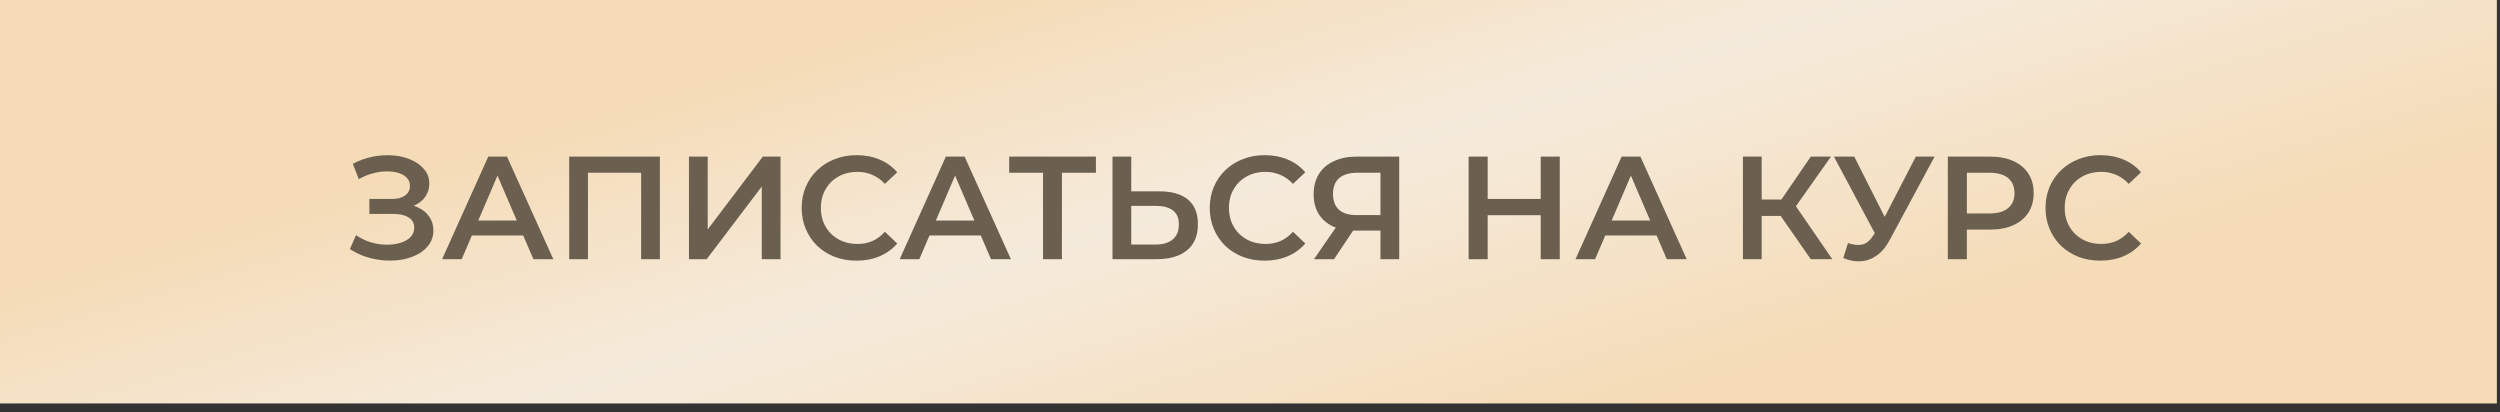 <?xml version="1.0" encoding="UTF-8"?> <svg xmlns="http://www.w3.org/2000/svg" width="273" height="45" viewBox="0 0 273 45" fill="none"><rect x="0" y="0" width="273" height="45" fill="#333333" stroke="none"/><rect width="272.656" height="44.057" fill="url(#paint0_linear_11_350)" fill-opacity="0.95"></rect><path d="M38.208 27.199L38.88 25.679C39.36 26.01 39.882 26.266 40.448 26.447C41.024 26.618 41.594 26.709 42.16 26.719C42.725 26.73 43.237 26.666 43.696 26.527C44.165 26.389 44.538 26.181 44.816 25.903C45.093 25.626 45.232 25.279 45.232 24.863C45.232 24.362 45.024 23.989 44.608 23.743C44.202 23.487 43.648 23.359 42.944 23.359H40.336V21.727H42.784C43.413 21.727 43.898 21.599 44.24 21.343C44.592 21.087 44.768 20.741 44.768 20.303C44.768 19.941 44.65 19.642 44.416 19.407C44.192 19.173 43.882 18.997 43.488 18.879C43.104 18.762 42.666 18.709 42.176 18.719C41.696 18.719 41.194 18.794 40.672 18.943C40.149 19.082 39.653 19.29 39.184 19.567L38.528 17.887C39.232 17.514 39.968 17.253 40.736 17.103C41.514 16.954 42.266 16.911 42.992 16.975C43.717 17.039 44.368 17.205 44.944 17.471C45.53 17.738 46 18.09 46.352 18.527C46.704 18.954 46.88 19.461 46.88 20.047C46.88 20.581 46.736 21.055 46.448 21.471C46.17 21.877 45.786 22.191 45.296 22.415C44.805 22.639 44.234 22.751 43.584 22.751L43.664 22.239C44.4 22.239 45.04 22.367 45.584 22.623C46.138 22.869 46.565 23.21 46.864 23.647C47.173 24.085 47.328 24.591 47.328 25.167C47.328 25.711 47.189 26.197 46.912 26.623C46.634 27.039 46.256 27.391 45.776 27.679C45.296 27.957 44.746 28.165 44.128 28.303C43.509 28.431 42.858 28.479 42.176 28.447C41.493 28.415 40.81 28.298 40.128 28.095C39.456 27.893 38.816 27.594 38.208 27.199ZM48.278 28.303L53.318 17.103H55.366L60.422 28.303H58.246L53.91 18.207H54.742L50.422 28.303H48.278ZM50.598 25.711L51.158 24.079H57.206L57.766 25.711H50.598ZM62.156 28.303V17.103H72.06V28.303H70.012V18.351L70.492 18.863H63.724L64.204 18.351V28.303H62.156ZM75.234 28.303V17.103H77.282V25.055L83.298 17.103H85.234V28.303H83.186V20.367L77.17 28.303H75.234ZM93.526 28.463C92.673 28.463 91.878 28.325 91.142 28.047C90.417 27.759 89.782 27.359 89.238 26.847C88.705 26.325 88.289 25.711 87.99 25.007C87.692 24.303 87.542 23.535 87.542 22.703C87.542 21.871 87.692 21.103 87.99 20.399C88.289 19.695 88.71 19.087 89.254 18.575C89.798 18.053 90.433 17.653 91.158 17.375C91.883 17.087 92.678 16.943 93.542 16.943C94.46 16.943 95.297 17.103 96.054 17.423C96.811 17.733 97.451 18.197 97.974 18.815L96.63 20.079C96.225 19.642 95.772 19.317 95.27 19.103C94.769 18.879 94.225 18.767 93.638 18.767C93.052 18.767 92.513 18.863 92.022 19.055C91.542 19.247 91.121 19.519 90.758 19.871C90.406 20.223 90.129 20.639 89.926 21.119C89.734 21.599 89.638 22.127 89.638 22.703C89.638 23.279 89.734 23.807 89.926 24.287C90.129 24.767 90.406 25.183 90.758 25.535C91.121 25.887 91.542 26.159 92.022 26.351C92.513 26.543 93.052 26.639 93.638 26.639C94.225 26.639 94.769 26.533 95.27 26.319C95.772 26.095 96.225 25.759 96.63 25.311L97.974 26.591C97.451 27.199 96.811 27.663 96.054 27.983C95.297 28.303 94.454 28.463 93.526 28.463ZM98.247 28.303L103.287 17.103H105.335L110.391 28.303H108.215L103.879 18.207H104.711L100.391 28.303H98.247ZM100.567 25.711L101.127 24.079H107.175L107.735 25.711H100.567ZM113.898 28.303V18.351L114.394 18.863H110.202V17.103H119.674V18.863H115.482L115.962 18.351V28.303H113.898ZM126.636 20.895C127.969 20.895 128.999 21.194 129.724 21.791C130.449 22.389 130.812 23.285 130.812 24.479C130.812 25.738 130.412 26.693 129.612 27.343C128.823 27.983 127.719 28.303 126.3 28.303H121.484V17.103H123.532V20.895H126.636ZM126.204 26.703C127.004 26.703 127.623 26.517 128.06 26.143C128.508 25.77 128.732 25.226 128.732 24.511C128.732 23.807 128.513 23.295 128.076 22.975C127.639 22.645 127.015 22.479 126.204 22.479H123.532V26.703H126.204ZM138.089 28.463C137.235 28.463 136.441 28.325 135.705 28.047C134.979 27.759 134.345 27.359 133.801 26.847C133.267 26.325 132.851 25.711 132.553 25.007C132.254 24.303 132.105 23.535 132.105 22.703C132.105 21.871 132.254 21.103 132.553 20.399C132.851 19.695 133.273 19.087 133.817 18.575C134.361 18.053 134.995 17.653 135.721 17.375C136.446 17.087 137.241 16.943 138.105 16.943C139.022 16.943 139.859 17.103 140.617 17.423C141.374 17.733 142.014 18.197 142.537 18.815L141.193 20.079C140.787 19.642 140.334 19.317 139.833 19.103C139.331 18.879 138.787 18.767 138.201 18.767C137.614 18.767 137.075 18.863 136.585 19.055C136.105 19.247 135.683 19.519 135.321 19.871C134.969 20.223 134.691 20.639 134.489 21.119C134.297 21.599 134.201 22.127 134.201 22.703C134.201 23.279 134.297 23.807 134.489 24.287C134.691 24.767 134.969 25.183 135.321 25.535C135.683 25.887 136.105 26.159 136.585 26.351C137.075 26.543 137.614 26.639 138.201 26.639C138.787 26.639 139.331 26.533 139.833 26.319C140.334 26.095 140.787 25.759 141.193 25.311L142.537 26.591C142.014 27.199 141.374 27.663 140.617 27.983C139.859 28.303 139.017 28.463 138.089 28.463ZM150.746 28.303V24.719L151.258 25.183H147.978C147.039 25.183 146.228 25.029 145.546 24.719C144.874 24.399 144.356 23.946 143.994 23.359C143.631 22.762 143.45 22.047 143.45 21.215C143.45 20.351 143.642 19.615 144.026 19.007C144.41 18.389 144.954 17.919 145.658 17.599C146.362 17.269 147.188 17.103 148.138 17.103H152.794V28.303H150.746ZM143.482 28.303L146.25 24.303H148.346L145.674 28.303H143.482ZM150.746 24.047V18.287L151.258 18.863H148.202C147.348 18.863 146.692 19.061 146.234 19.455C145.786 19.839 145.562 20.415 145.562 21.183C145.562 21.919 145.775 22.49 146.202 22.895C146.639 23.29 147.279 23.487 148.122 23.487H151.258L150.746 24.047ZM168.246 17.103H170.326V28.303H168.246V17.103ZM162.454 28.303H160.374V17.103H162.454V28.303ZM168.406 23.503H162.278V21.727H168.406V23.503ZM172.044 28.303L177.084 17.103H179.132L184.188 28.303H182.012L177.676 18.207H178.508L174.188 28.303H172.044ZM174.364 25.711L174.924 24.079H180.972L181.532 25.711H174.364ZM197.735 28.303L193.943 22.847L195.623 21.807L200.087 28.303H197.735ZM190.327 28.303V17.103H192.375V28.303H190.327ZM191.751 23.583V21.791H195.527V23.583H191.751ZM195.815 22.943L193.911 22.687L197.735 17.103H199.943L195.815 22.943ZM201.8 26.543C202.386 26.746 202.904 26.799 203.352 26.703C203.8 26.607 204.2 26.282 204.552 25.727L205.096 24.879L205.304 24.655L209.208 17.103H211.256L206.392 26.143C205.997 26.901 205.528 27.477 204.984 27.871C204.44 28.266 203.853 28.485 203.224 28.527C202.605 28.581 201.96 28.463 201.288 28.175L201.8 26.543ZM205.256 26.447L200.264 17.103H202.488L206.392 24.847L205.256 26.447ZM212.702 28.303V17.103H217.31C218.302 17.103 219.15 17.263 219.854 17.583C220.569 17.903 221.118 18.362 221.502 18.959C221.886 19.557 222.078 20.266 222.078 21.087C222.078 21.909 221.886 22.618 221.502 23.215C221.118 23.813 220.569 24.271 219.854 24.591C219.15 24.911 218.302 25.071 217.31 25.071H213.854L214.782 24.095V28.303H212.702ZM214.782 24.319L213.854 23.311H217.214C218.132 23.311 218.82 23.119 219.278 22.735C219.748 22.341 219.982 21.791 219.982 21.087C219.982 20.373 219.748 19.823 219.278 19.439C218.82 19.055 218.132 18.863 217.214 18.863H213.854L214.782 17.839V24.319ZM229.354 28.463C228.501 28.463 227.706 28.325 226.97 28.047C226.245 27.759 225.61 27.359 225.066 26.847C224.533 26.325 224.117 25.711 223.818 25.007C223.52 24.303 223.37 23.535 223.37 22.703C223.37 21.871 223.52 21.103 223.818 20.399C224.117 19.695 224.538 19.087 225.082 18.575C225.626 18.053 226.261 17.653 226.986 17.375C227.712 17.087 228.506 16.943 229.37 16.943C230.288 16.943 231.125 17.103 231.882 17.423C232.64 17.733 233.28 18.197 233.802 18.815L232.458 20.079C232.053 19.642 231.6 19.317 231.098 19.103C230.597 18.879 230.053 18.767 229.466 18.767C228.88 18.767 228.341 18.863 227.85 19.055C227.37 19.247 226.949 19.519 226.586 19.871C226.234 20.223 225.957 20.639 225.754 21.119C225.562 21.599 225.466 22.127 225.466 22.703C225.466 23.279 225.562 23.807 225.754 24.287C225.957 24.767 226.234 25.183 226.586 25.535C226.949 25.887 227.37 26.159 227.85 26.351C228.341 26.543 228.88 26.639 229.466 26.639C230.053 26.639 230.597 26.533 231.098 26.319C231.6 26.095 232.053 25.759 232.458 25.311L233.802 26.591C233.28 27.199 232.64 27.663 231.882 27.983C231.125 28.303 230.282 28.463 229.354 28.463Z" fill="#6B6050"></path><defs><linearGradient id="paint0_linear_11_350" x1="78.161" y1="-55.072" x2="133.429" y2="130.048" gradientUnits="userSpaceOnUse"><stop offset="0.318" stop-color="#FFE4BE"></stop><stop offset="0.461" stop-color="#FFF4E4"></stop><stop offset="0.638" stop-color="#FFE4BE"></stop></linearGradient></defs></svg> 
